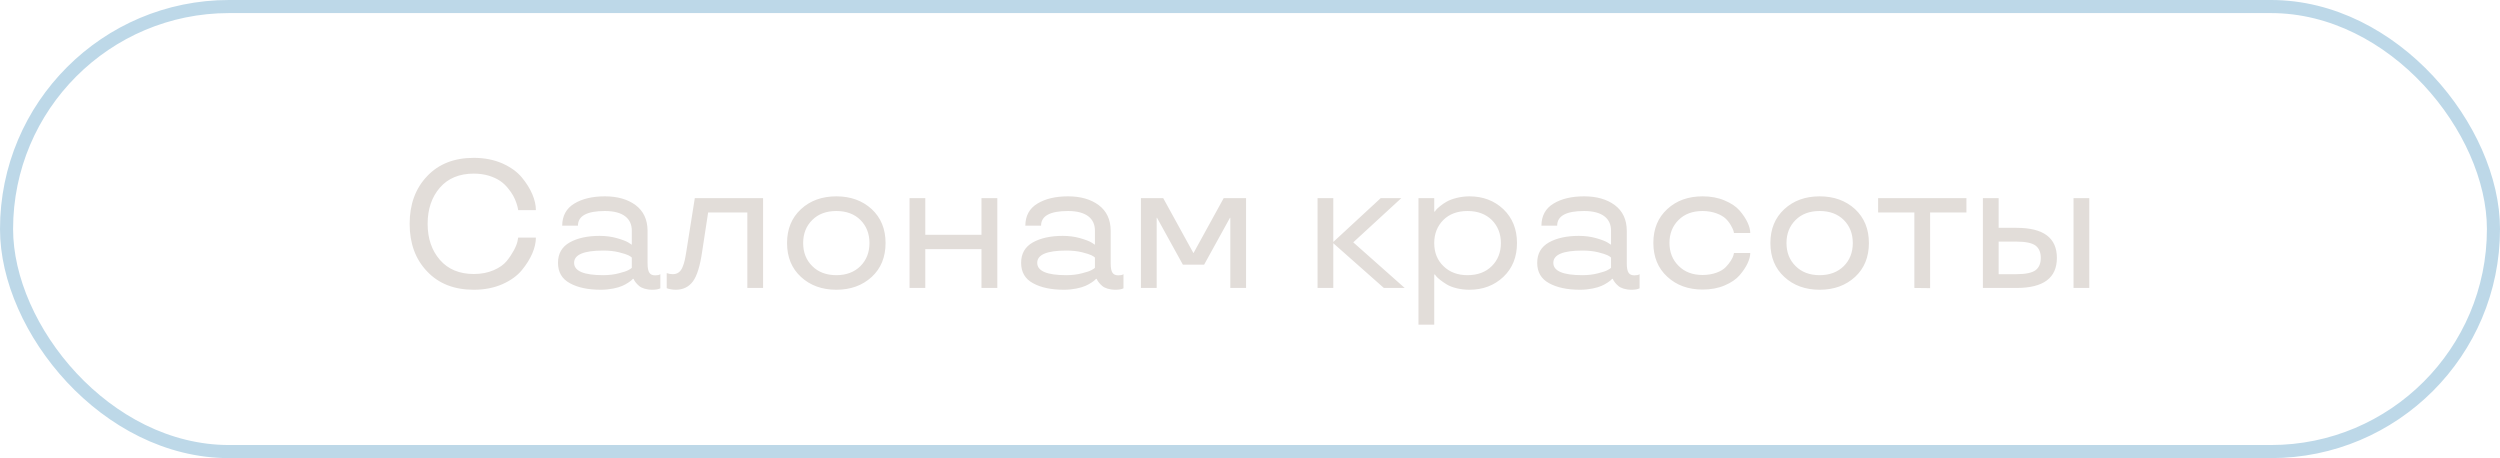 <?xml version="1.0" encoding="UTF-8"?> <svg xmlns="http://www.w3.org/2000/svg" width="191" height="35" viewBox="0 0 191 35" fill="none"> <rect x="0.5" y="0.5" width="190" height="34" rx="17" stroke="#BDD8E8"></rect> <path d="M36.198 20.934C36.759 20.934 37.265 20.838 37.709 20.646C38.153 20.455 38.481 20.223 38.707 19.949C39.151 19.402 39.452 18.821 39.534 18.445L39.589 18.151H40.942C40.942 18.896 40.58 19.778 39.869 20.64C39.514 21.07 39.015 21.433 38.379 21.713C37.736 21.993 37.012 22.137 36.198 22.137C34.701 22.137 33.512 21.672 32.63 20.735C31.741 19.806 31.297 18.596 31.297 17.099C31.297 15.608 31.741 14.398 32.63 13.462C33.512 12.525 34.701 12.06 36.198 12.06C37.012 12.06 37.736 12.204 38.379 12.484C39.015 12.771 39.514 13.127 39.869 13.558C40.58 14.412 40.942 15.308 40.942 16.053H39.589C39.568 15.977 39.582 15.896 39.452 15.506C39.315 15.116 39.158 14.802 38.803 14.371C38.447 13.94 38.044 13.64 37.34 13.421C36.991 13.318 36.608 13.264 36.198 13.264C35.098 13.264 34.23 13.619 33.607 14.337C32.985 15.055 32.671 15.977 32.671 17.099C32.671 18.22 32.985 19.136 33.607 19.854C34.23 20.571 35.098 20.934 36.198 20.934ZM42.631 20.079C42.631 19.375 42.932 18.855 43.526 18.52C44.121 18.186 44.887 18.021 45.81 18.021C46.274 18.021 46.712 18.076 47.122 18.192C47.532 18.309 47.826 18.418 48.004 18.527L48.27 18.698V17.618C48.27 16.723 47.635 16.121 46.213 16.121C44.839 16.121 44.155 16.497 44.155 17.242H42.952C42.959 16.483 43.267 15.923 43.875 15.554C44.483 15.185 45.263 15 46.213 15C47.177 15 47.956 15.226 48.558 15.67C49.159 16.121 49.467 16.77 49.474 17.618V20.113C49.474 20.824 49.651 21.036 50.062 21.036C50.226 21.036 50.369 21.009 50.424 20.961L50.451 20.947V22.027C50.308 22.102 50.102 22.137 49.836 22.137C49.392 22.137 49.016 22.014 48.824 21.843C48.626 21.679 48.496 21.494 48.441 21.385L48.407 21.303H48.352C48.318 21.337 48.284 21.405 48.004 21.59C47.86 21.686 47.71 21.768 47.539 21.843C47.197 21.993 46.582 22.137 45.905 22.137C44.935 22.137 44.148 21.973 43.54 21.638C42.932 21.31 42.631 20.79 42.631 20.079ZM46.083 19.143C44.6 19.143 43.861 19.457 43.861 20.079C43.861 20.708 44.6 21.023 46.083 21.023C46.52 21.023 46.917 20.975 47.279 20.879C47.642 20.79 47.881 20.708 48.011 20.633C48.141 20.564 48.223 20.51 48.27 20.462V19.676C48.223 19.628 48.141 19.573 48.011 19.505C47.881 19.443 47.642 19.361 47.286 19.273C46.924 19.184 46.527 19.143 46.083 19.143ZM52.434 19.225L53.083 15.137H58.299V22H57.096V16.23H54.102L53.644 19.225C53.486 20.325 53.247 21.091 52.933 21.508C52.618 21.925 52.181 22.137 51.627 22.137C51.401 22.137 51.148 22.089 51.039 22.055L50.937 22.014V20.865C51.087 20.92 51.244 20.947 51.401 20.947C51.757 20.947 51.996 20.77 52.147 20.407C52.297 20.052 52.345 19.765 52.434 19.225ZM61.197 21.159C60.486 20.51 60.131 19.642 60.131 18.568C60.131 17.495 60.486 16.634 61.197 15.977C61.901 15.328 62.804 15 63.898 15C64.984 15 65.887 15.328 66.598 15.977C67.302 16.634 67.657 17.495 67.657 18.568C67.657 19.642 67.302 20.51 66.598 21.159C65.887 21.809 64.984 22.137 63.898 22.137C62.804 22.137 61.901 21.809 61.197 21.159ZM65.736 20.332C66.194 19.874 66.427 19.286 66.427 18.568C66.427 17.851 66.194 17.263 65.736 16.805C65.272 16.347 64.656 16.121 63.898 16.121C63.132 16.121 62.517 16.347 62.059 16.805C61.594 17.263 61.361 17.851 61.361 18.568C61.361 19.286 61.594 19.874 62.059 20.332C62.517 20.79 63.132 21.023 63.898 21.023C64.656 21.023 65.272 20.79 65.736 20.332ZM76.195 22H74.985V19.033H70.692V22H69.489V15.137H70.692V17.939H74.985V15.137H76.195V22ZM78.014 20.079C78.014 19.375 78.314 18.855 78.909 18.52C79.504 18.186 80.269 18.021 81.192 18.021C81.657 18.021 82.095 18.076 82.505 18.192C82.915 18.309 83.209 18.418 83.387 18.527L83.653 18.698V17.618C83.653 16.723 83.018 16.121 81.596 16.121C80.222 16.121 79.538 16.497 79.538 17.242H78.335C78.342 16.483 78.649 15.923 79.258 15.554C79.866 15.185 80.645 15 81.596 15C82.56 15 83.339 15.226 83.94 15.67C84.542 16.121 84.85 16.77 84.856 17.618V20.113C84.856 20.824 85.034 21.036 85.444 21.036C85.608 21.036 85.752 21.009 85.807 20.961L85.834 20.947V22.027C85.69 22.102 85.485 22.137 85.219 22.137C84.774 22.137 84.398 22.014 84.207 21.843C84.009 21.679 83.879 21.494 83.824 21.385L83.79 21.303H83.735C83.701 21.337 83.667 21.405 83.387 21.59C83.243 21.686 83.093 21.768 82.922 21.843C82.58 21.993 81.965 22.137 81.288 22.137C80.317 22.137 79.531 21.973 78.923 21.638C78.314 21.31 78.014 20.79 78.014 20.079ZM81.466 19.143C79.982 19.143 79.244 19.457 79.244 20.079C79.244 20.708 79.982 21.023 81.466 21.023C81.903 21.023 82.3 20.975 82.662 20.879C83.024 20.79 83.264 20.708 83.394 20.633C83.523 20.564 83.606 20.51 83.653 20.462V19.676C83.606 19.628 83.523 19.573 83.394 19.505C83.264 19.443 83.024 19.361 82.669 19.273C82.307 19.184 81.91 19.143 81.466 19.143ZM91.993 20.223H90.373L88.397 16.641H88.37V22H87.167V15.137H88.869L91.18 19.341L93.49 15.137H95.199V22H93.996V16.641H93.969L91.993 20.223ZM107.319 22H105.727L101.864 18.582V22H100.661V15.137H101.864V18.486L105.487 15.137H107.06L103.389 18.514L107.319 22ZM109.575 24.803H108.372V15.137H109.575V16.162H109.63C109.664 16.107 109.698 16.012 110.02 15.752C110.177 15.622 110.348 15.506 110.532 15.403C110.895 15.198 111.571 15 112.262 15C113.294 15 114.162 15.328 114.859 15.984C115.55 16.648 115.898 17.509 115.898 18.568C115.898 19.635 115.55 20.496 114.859 21.152C114.162 21.809 113.294 22.137 112.262 22.137C111.571 22.137 110.915 21.966 110.525 21.727C110.136 21.487 109.842 21.248 109.726 21.105L109.63 20.975H109.575V24.803ZM113.978 20.325C114.436 19.867 114.668 19.279 114.668 18.568C114.668 17.864 114.436 17.276 113.978 16.811C113.513 16.354 112.891 16.121 112.118 16.121C111.346 16.121 110.724 16.354 110.266 16.811C109.808 17.276 109.575 17.864 109.575 18.568C109.575 19.3 109.814 19.888 110.286 20.339C110.758 20.797 111.366 21.023 112.118 21.023C112.891 21.023 113.513 20.79 113.978 20.325ZM117.443 20.079C117.443 19.375 117.744 18.855 118.339 18.52C118.934 18.186 119.699 18.021 120.622 18.021C121.087 18.021 121.524 18.076 121.935 18.192C122.345 18.309 122.639 18.418 122.816 18.527L123.083 18.698V17.618C123.083 16.723 122.447 16.121 121.025 16.121C119.651 16.121 118.968 16.497 118.968 17.242H117.765C117.771 16.483 118.079 15.923 118.688 15.554C119.296 15.185 120.075 15 121.025 15C121.989 15 122.769 15.226 123.37 15.67C123.972 16.121 124.279 16.77 124.286 17.618V20.113C124.286 20.824 124.464 21.036 124.874 21.036C125.038 21.036 125.182 21.009 125.236 20.961L125.264 20.947V22.027C125.12 22.102 124.915 22.137 124.648 22.137C124.204 22.137 123.828 22.014 123.637 21.843C123.438 21.679 123.309 21.494 123.254 21.385L123.22 21.303H123.165C123.131 21.337 123.097 21.405 122.816 21.59C122.673 21.686 122.522 21.768 122.352 21.843C122.01 21.993 121.395 22.137 120.718 22.137C119.747 22.137 118.961 21.973 118.353 21.638C117.744 21.31 117.443 20.79 117.443 20.079ZM120.896 19.143C119.412 19.143 118.674 19.457 118.674 20.079C118.674 20.708 119.412 21.023 120.896 21.023C121.333 21.023 121.729 20.975 122.092 20.879C122.454 20.79 122.693 20.708 122.823 20.633C122.953 20.564 123.035 20.51 123.083 20.462V19.676C123.035 19.628 122.953 19.573 122.823 19.505C122.693 19.443 122.454 19.361 122.099 19.273C121.736 19.184 121.34 19.143 120.896 19.143ZM127.383 21.145C126.672 20.496 126.316 19.628 126.316 18.555C126.316 17.481 126.672 16.62 127.383 15.971C128.087 15.321 128.989 15 130.083 15C130.698 15 131.259 15.102 131.758 15.315C132.257 15.526 132.64 15.779 132.906 16.087C133.439 16.702 133.72 17.331 133.72 17.803H132.476C132.455 17.714 132.462 17.605 132.243 17.222C132.134 17.03 132.004 16.859 131.847 16.709C131.532 16.408 130.883 16.121 130.083 16.121C129.317 16.121 128.702 16.347 128.244 16.805C127.779 17.263 127.547 17.851 127.547 18.555C127.547 19.266 127.779 19.854 128.244 20.311C128.702 20.776 129.317 21.009 130.083 21.009C130.883 21.009 131.532 20.735 131.847 20.407C132.161 20.086 132.373 19.73 132.435 19.505L132.476 19.327H133.72C133.72 19.792 133.439 20.414 132.906 21.029C132.64 21.337 132.257 21.597 131.758 21.809C131.259 22.02 130.698 22.123 130.083 22.123C128.989 22.123 128.087 21.795 127.383 21.145ZM136.324 21.159C135.613 20.51 135.258 19.642 135.258 18.568C135.258 17.495 135.613 16.634 136.324 15.977C137.028 15.328 137.931 15 139.024 15C140.111 15 141.014 15.328 141.725 15.977C142.429 16.634 142.784 17.495 142.784 18.568C142.784 19.642 142.429 20.51 141.725 21.159C141.014 21.809 140.111 22.137 139.024 22.137C137.931 22.137 137.028 21.809 136.324 21.159ZM140.863 20.332C141.321 19.874 141.554 19.286 141.554 18.568C141.554 17.851 141.321 17.263 140.863 16.805C140.398 16.347 139.783 16.121 139.024 16.121C138.259 16.121 137.644 16.347 137.186 16.805C136.721 17.263 136.488 17.851 136.488 18.568C136.488 19.286 136.721 19.874 137.186 20.332C137.644 20.79 138.259 21.023 139.024 21.023C139.783 21.023 140.398 20.79 140.863 20.332ZM146.257 16.23H143.488V15.137H150.235V16.23H147.46V22.014L146.257 22V16.23ZM158.418 22V15.137H159.621V22H158.418ZM152.696 17.406H154.063C156.121 17.406 157.146 18.172 157.146 19.703C157.146 21.234 156.121 22 154.063 22H151.493V15.137H152.696V17.406ZM155.513 20.646C155.779 20.448 155.916 20.134 155.916 19.703C155.916 19.273 155.779 18.958 155.513 18.76C155.239 18.561 154.754 18.459 154.063 18.459H152.696V20.947H154.063C154.754 20.947 155.239 20.845 155.513 20.646Z" fill="#E2DDD9"></path> </svg> 